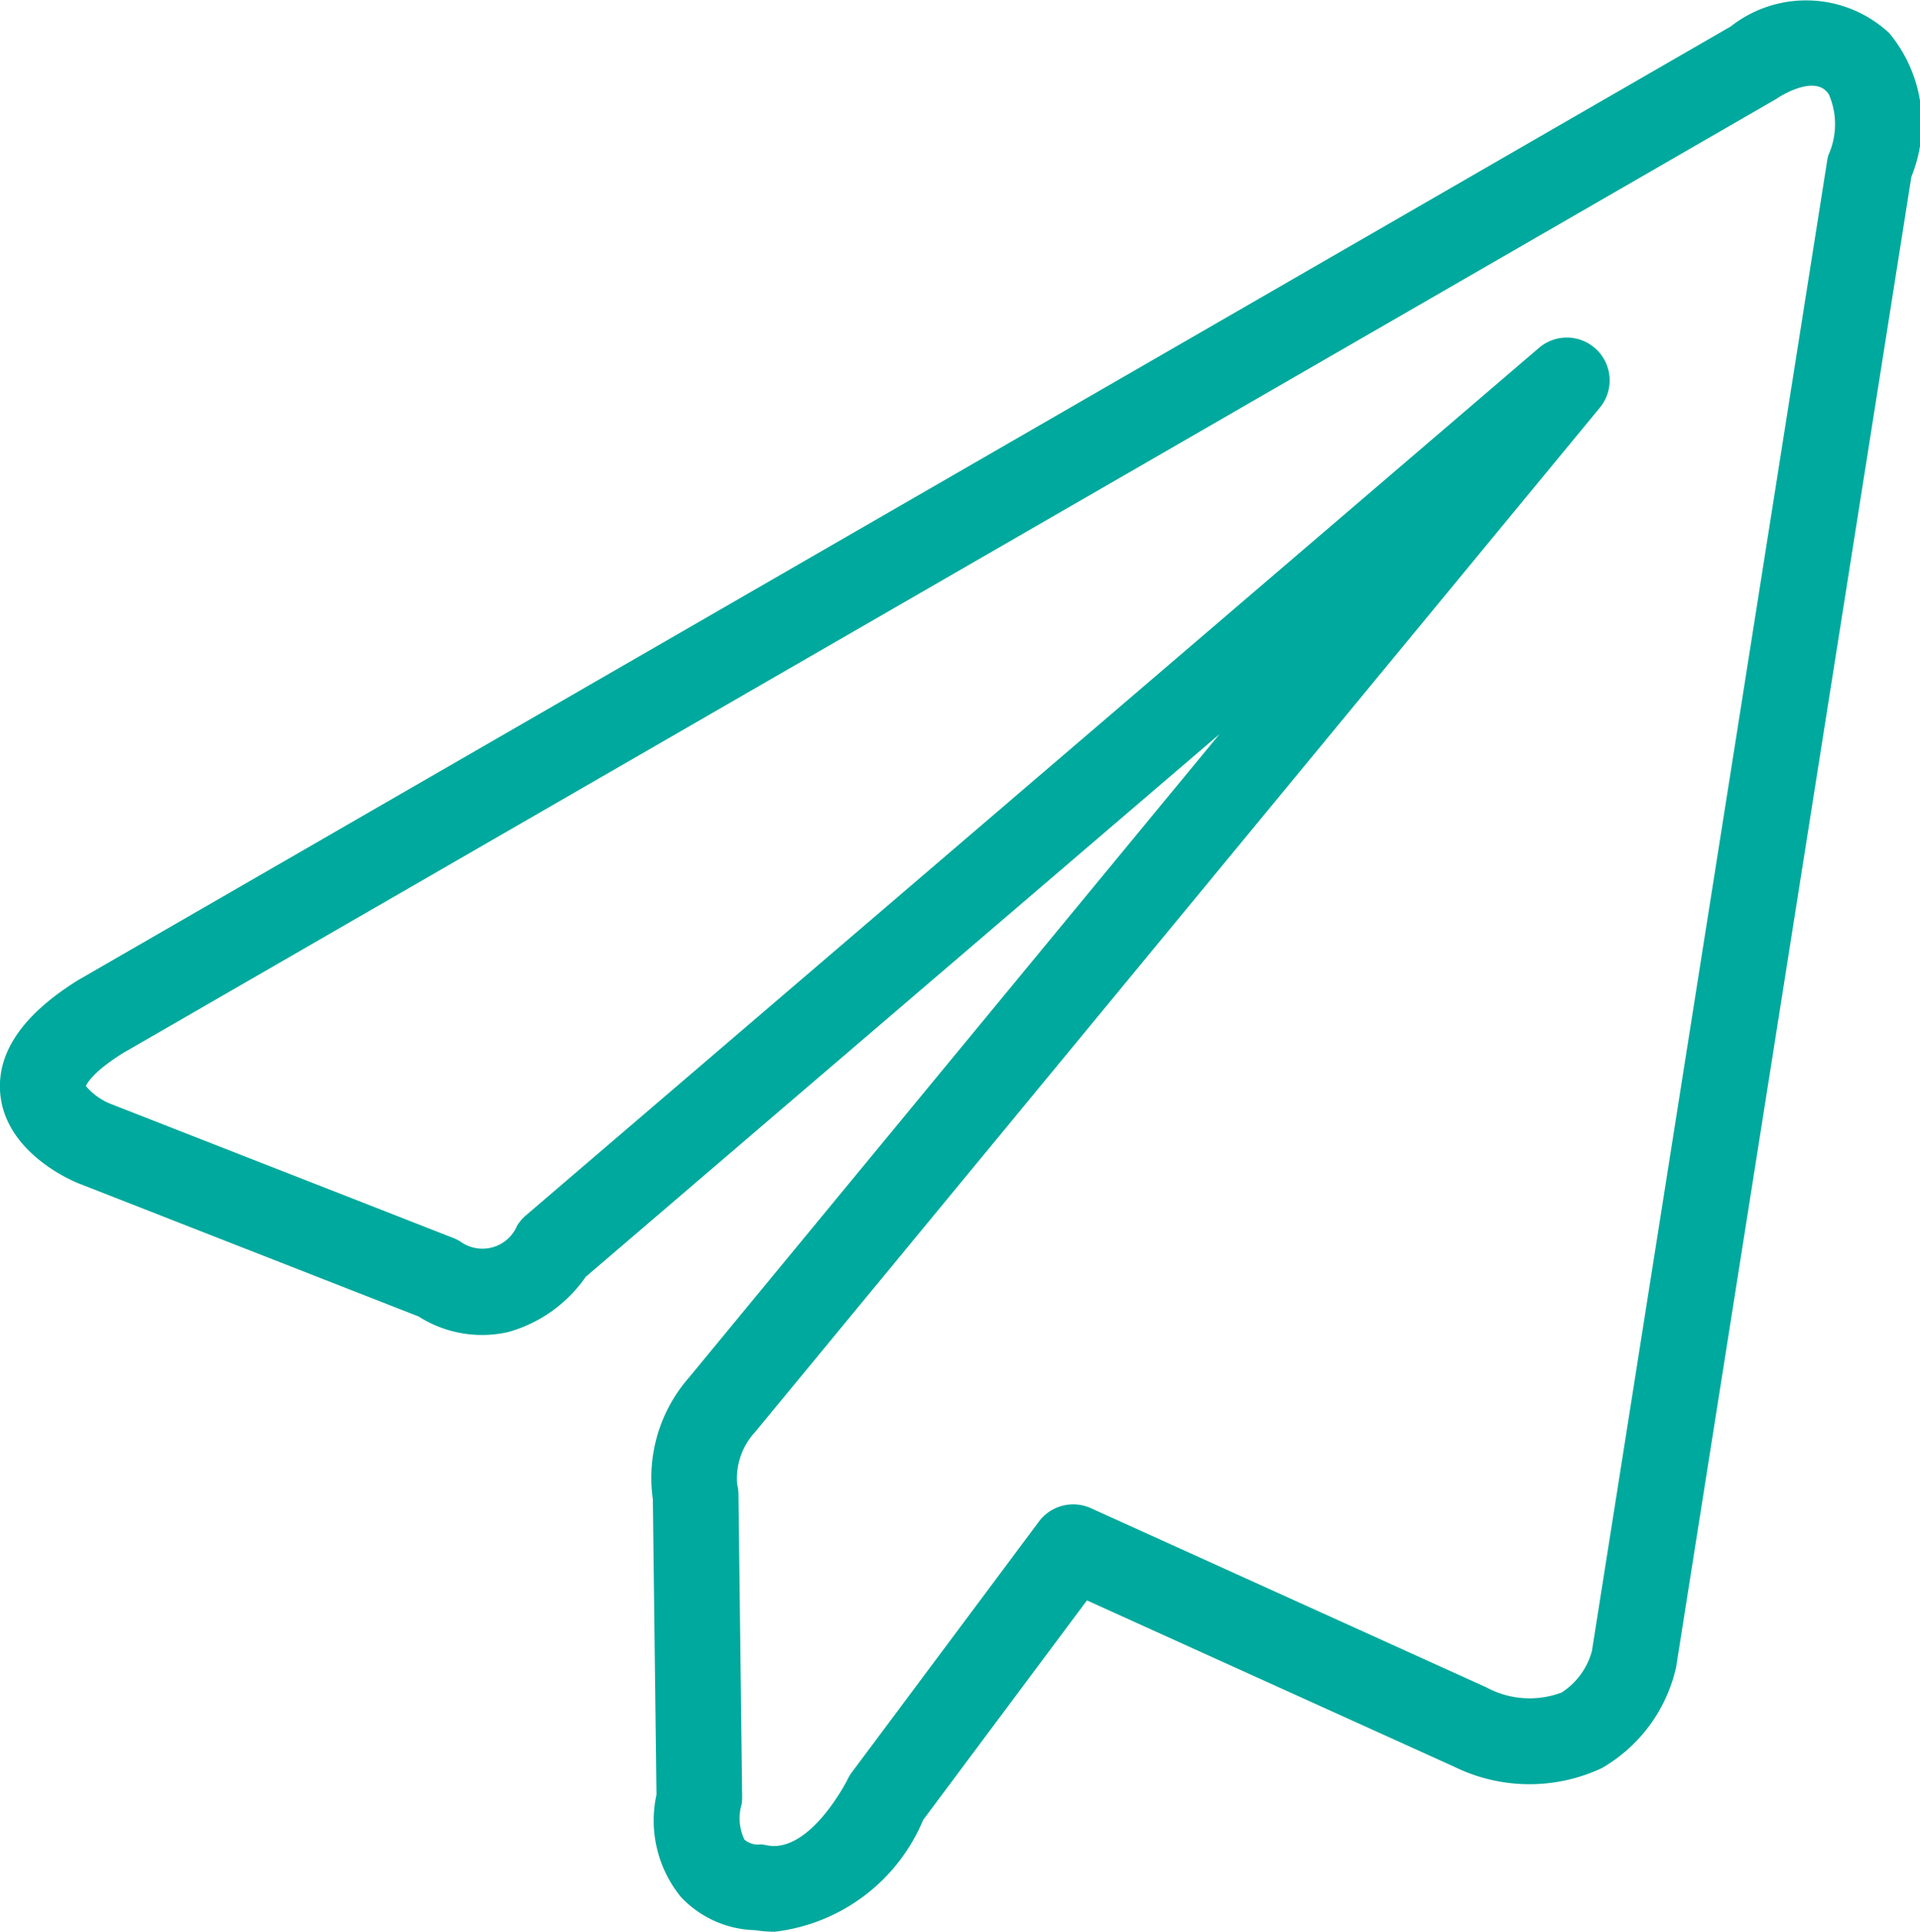 <svg xmlns="http://www.w3.org/2000/svg" viewBox="0 0 27.487 27.648"><defs><style>.cls-1{fill:#00a99d;}</style></defs><g id="レイヤー_2" data-name="レイヤー 2"><g id="header"><path class="cls-1" d="M11.091,27.648a1.778,1.778,0,0,1-.278-.022,1.51,1.51,0,0,1-1.065-.475,1.732,1.732,0,0,1-.35-1.464l-.052-4.231a2.175,2.175,0,0,1,.516-1.738l7.597-9.211-9.073,7.767a2.006,2.006,0,0,1-1.115.792,1.691,1.691,0,0,1-1.279-.224l-4.873-1.907c-.113-.046-1.045-.448-1.116-1.289-.049-.586.329-1.132,1.124-1.623l.016-.009L24.777.379a1.747,1.747,0,0,1,2.27.095A2.022,2.022,0,0,1,27.363,2.531L23.998,23.845l-.006.032A2.231,2.231,0,0,1,22.931,25.307a2.446,2.446,0,0,1-2.124-.026l-.023-.01-5.223-2.365-2.345,3.142A2.635,2.635,0,0,1,11.091,27.648Zm-.198-1.249a.451.451,0,0,1,.09.013c.615.117,1.144-.93,1.149-.94a.607.607,0,0,1,.065-.108l2.676-3.586a.613.613,0,0,1,.744-.192l5.661,2.564a1.304,1.304,0,0,0,1.077.075,1.023,1.023,0,0,0,.435-.594L26.158,2.3a.618.618,0,0,1,.018-.081,1.071,1.071,0,0,0,.003-.875c-.015-.011-.001-.004-.028-.033-.212-.231-.692.086-.697.089-.013.009-.03.02-.043.027L1.765,15.07c-.421.261-.516.43-.535.474a.897.897,0,0,0,.348.253l4.912,1.922a.613.613,0,0,1,.104.053.539.539,0,0,0,.81-.231.662.662,0,0,1,.124-.145L22.03,4.981a.613.613,0,0,1,.872.856L10.807,20.5a.973.973,0,0,0-.253.746.614.614,0,0,1,.018.141l.053,4.335a.61.61,0,0,1-.008.104.703.703,0,0,0,.041.504.3.3,0,0,0,.193.071C10.869,26.399,10.882,26.398,10.894,26.398Z"/></g></g></svg>